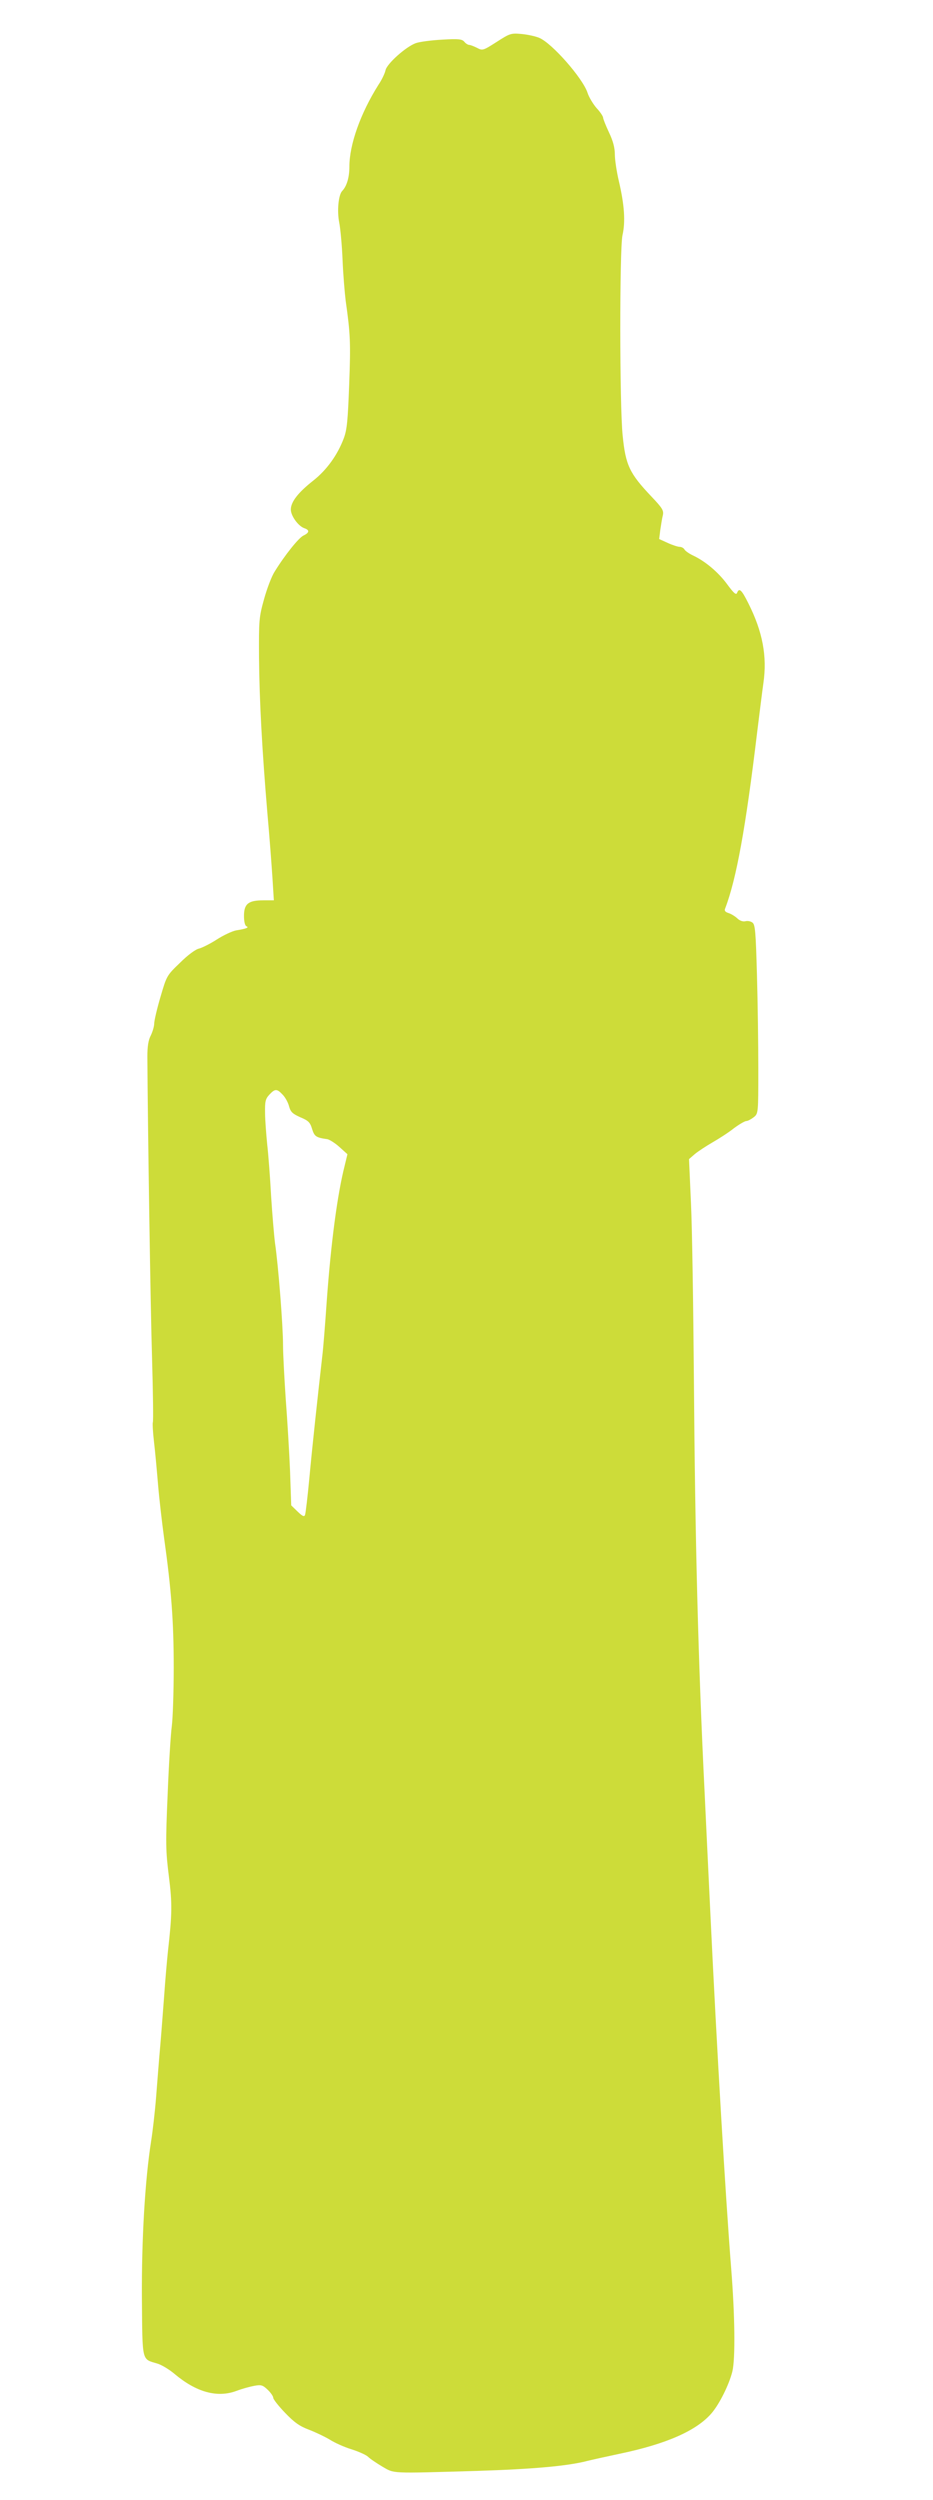 <?xml version="1.0" standalone="no"?>
<!DOCTYPE svg PUBLIC "-//W3C//DTD SVG 20010904//EN"
 "http://www.w3.org/TR/2001/REC-SVG-20010904/DTD/svg10.dtd">
<svg version="1.0" xmlns="http://www.w3.org/2000/svg"
 width="478pt" height="1280pt" viewBox="0 0 478 1280"
 preserveAspectRatio="xMidYMid meet">
<g transform="translate(0,1280) scale(0.1,-0.1)"
fill="#cddc39" stroke="none">
<path d="M2544 12585 c-69 -44 -72 -45 -100 -30 -16 8 -34 15 -40 15 -6 0 -18
7 -25 16 -12 14 -29 16 -114 11 -55 -3 -116 -11 -135 -18 -50 -18 -148 -105
-155 -139 -3 -15 -19 -49 -36 -74 -92 -146 -149 -306 -149 -419 0 -55 -13
-100 -37 -125 -19 -20 -27 -102 -15 -162 6 -30 14 -116 17 -190 3 -74 11 -169
16 -210 24 -169 26 -215 18 -428 -7 -185 -11 -232 -28 -277 -32 -85 -87 -161
-155 -215 -79 -62 -116 -110 -116 -149 0 -33 39 -86 70 -96 27 -9 25 -23 -5
-37 -24 -11 -95 -99 -148 -185 -15 -23 -39 -86 -54 -140 -26 -93 -27 -108 -26
-298 2 -227 16 -479 43 -800 11 -121 22 -271 26 -332 l7 -113 -54 0 c-77 0
-99 -18 -99 -80 0 -29 5 -50 13 -53 15 -6 -3 -13 -54 -21 -20 -4 -65 -25 -99
-47 -34 -22 -75 -42 -90 -46 -17 -3 -58 -33 -97 -72 -69 -66 -69 -67 -101
-176 -18 -61 -32 -122 -32 -136 0 -14 -8 -41 -17 -60 -13 -24 -18 -57 -18
-109 2 -359 16 -1288 24 -1545 5 -176 7 -323 4 -328 -2 -4 0 -49 6 -100 6 -50
15 -150 21 -222 6 -71 20 -191 30 -265 38 -271 50 -431 50 -669 0 -130 -5
-265 -10 -301 -5 -36 -15 -191 -21 -345 -11 -253 -10 -294 6 -421 18 -143 17
-193 -5 -389 -5 -49 -14 -151 -19 -225 -6 -74 -14 -189 -20 -255 -6 -66 -15
-183 -21 -260 -6 -77 -18 -180 -26 -230 -31 -197 -49 -502 -47 -804 3 -328 -2
-309 78 -333 22 -6 63 -31 90 -54 111 -93 218 -123 317 -86 29 11 70 22 92 26
33 6 42 4 67 -20 16 -15 29 -34 29 -42 0 -7 27 -42 61 -77 47 -49 74 -68 122
-86 34 -13 82 -36 107 -51 25 -16 74 -38 110 -49 35 -11 74 -28 85 -38 11 -11
44 -33 74 -51 63 -36 34 -35 481 -22 289 9 468 25 568 51 20 5 96 22 167 37
239 50 394 118 471 208 40 47 89 145 106 213 16 66 13 289 -6 528 -29 368 -74
1130 -106 1805 -11 234 -25 517 -30 630 -33 669 -49 1297 -55 2120 -3 371 -9
776 -15 900 l-10 225 30 26 c17 14 58 41 91 60 33 19 83 51 109 72 27 20 56
37 64 37 7 0 24 9 37 19 24 19 24 20 24 248 0 125 -3 343 -7 483 -6 218 -9
256 -23 266 -9 7 -25 10 -36 7 -12 -3 -29 2 -42 15 -12 11 -32 23 -45 27 -16
5 -22 12 -17 23 58 151 106 418 164 902 12 96 26 210 32 252 20 138 -4 264
-77 409 -35 70 -47 81 -58 53 -5 -12 -17 -1 -51 45 -45 61 -111 117 -175 147
-19 9 -39 23 -43 30 -4 8 -16 14 -25 14 -9 0 -37 9 -61 20 l-44 20 6 48 c4 26
9 59 13 74 5 24 -2 36 -58 95 -113 119 -133 161 -148 313 -16 155 -16 953 -1
1025 16 70 10 157 -19 280 -11 47 -20 108 -20 134 0 34 -9 69 -30 113 -16 34
-30 69 -30 75 0 7 -15 30 -34 50 -18 21 -39 56 -46 78 -24 74 -182 254 -247
281 -18 8 -59 17 -91 20 -54 5 -60 3 -128 -41z m-1096 -5390 c13 -13 28 -40
33 -60 8 -29 18 -38 58 -56 41 -17 50 -26 60 -60 12 -38 20 -44 78 -52 11 -2
40 -20 62 -40 l41 -37 -14 -58 c-37 -145 -70 -390 -92 -694 -8 -117 -18 -244
-23 -283 -23 -202 -52 -469 -66 -623 -9 -95 -19 -180 -22 -188 -4 -12 -12 -9
-38 16 l-33 32 -6 176 c-4 97 -14 263 -22 367 -7 105 -14 231 -14 280 0 96
-24 405 -41 520 -5 39 -14 147 -20 240 -5 94 -14 213 -20 265 -5 52 -11 125
-11 162 -1 59 2 71 22 93 29 31 39 31 68 0z"/>
</g>
</svg>
